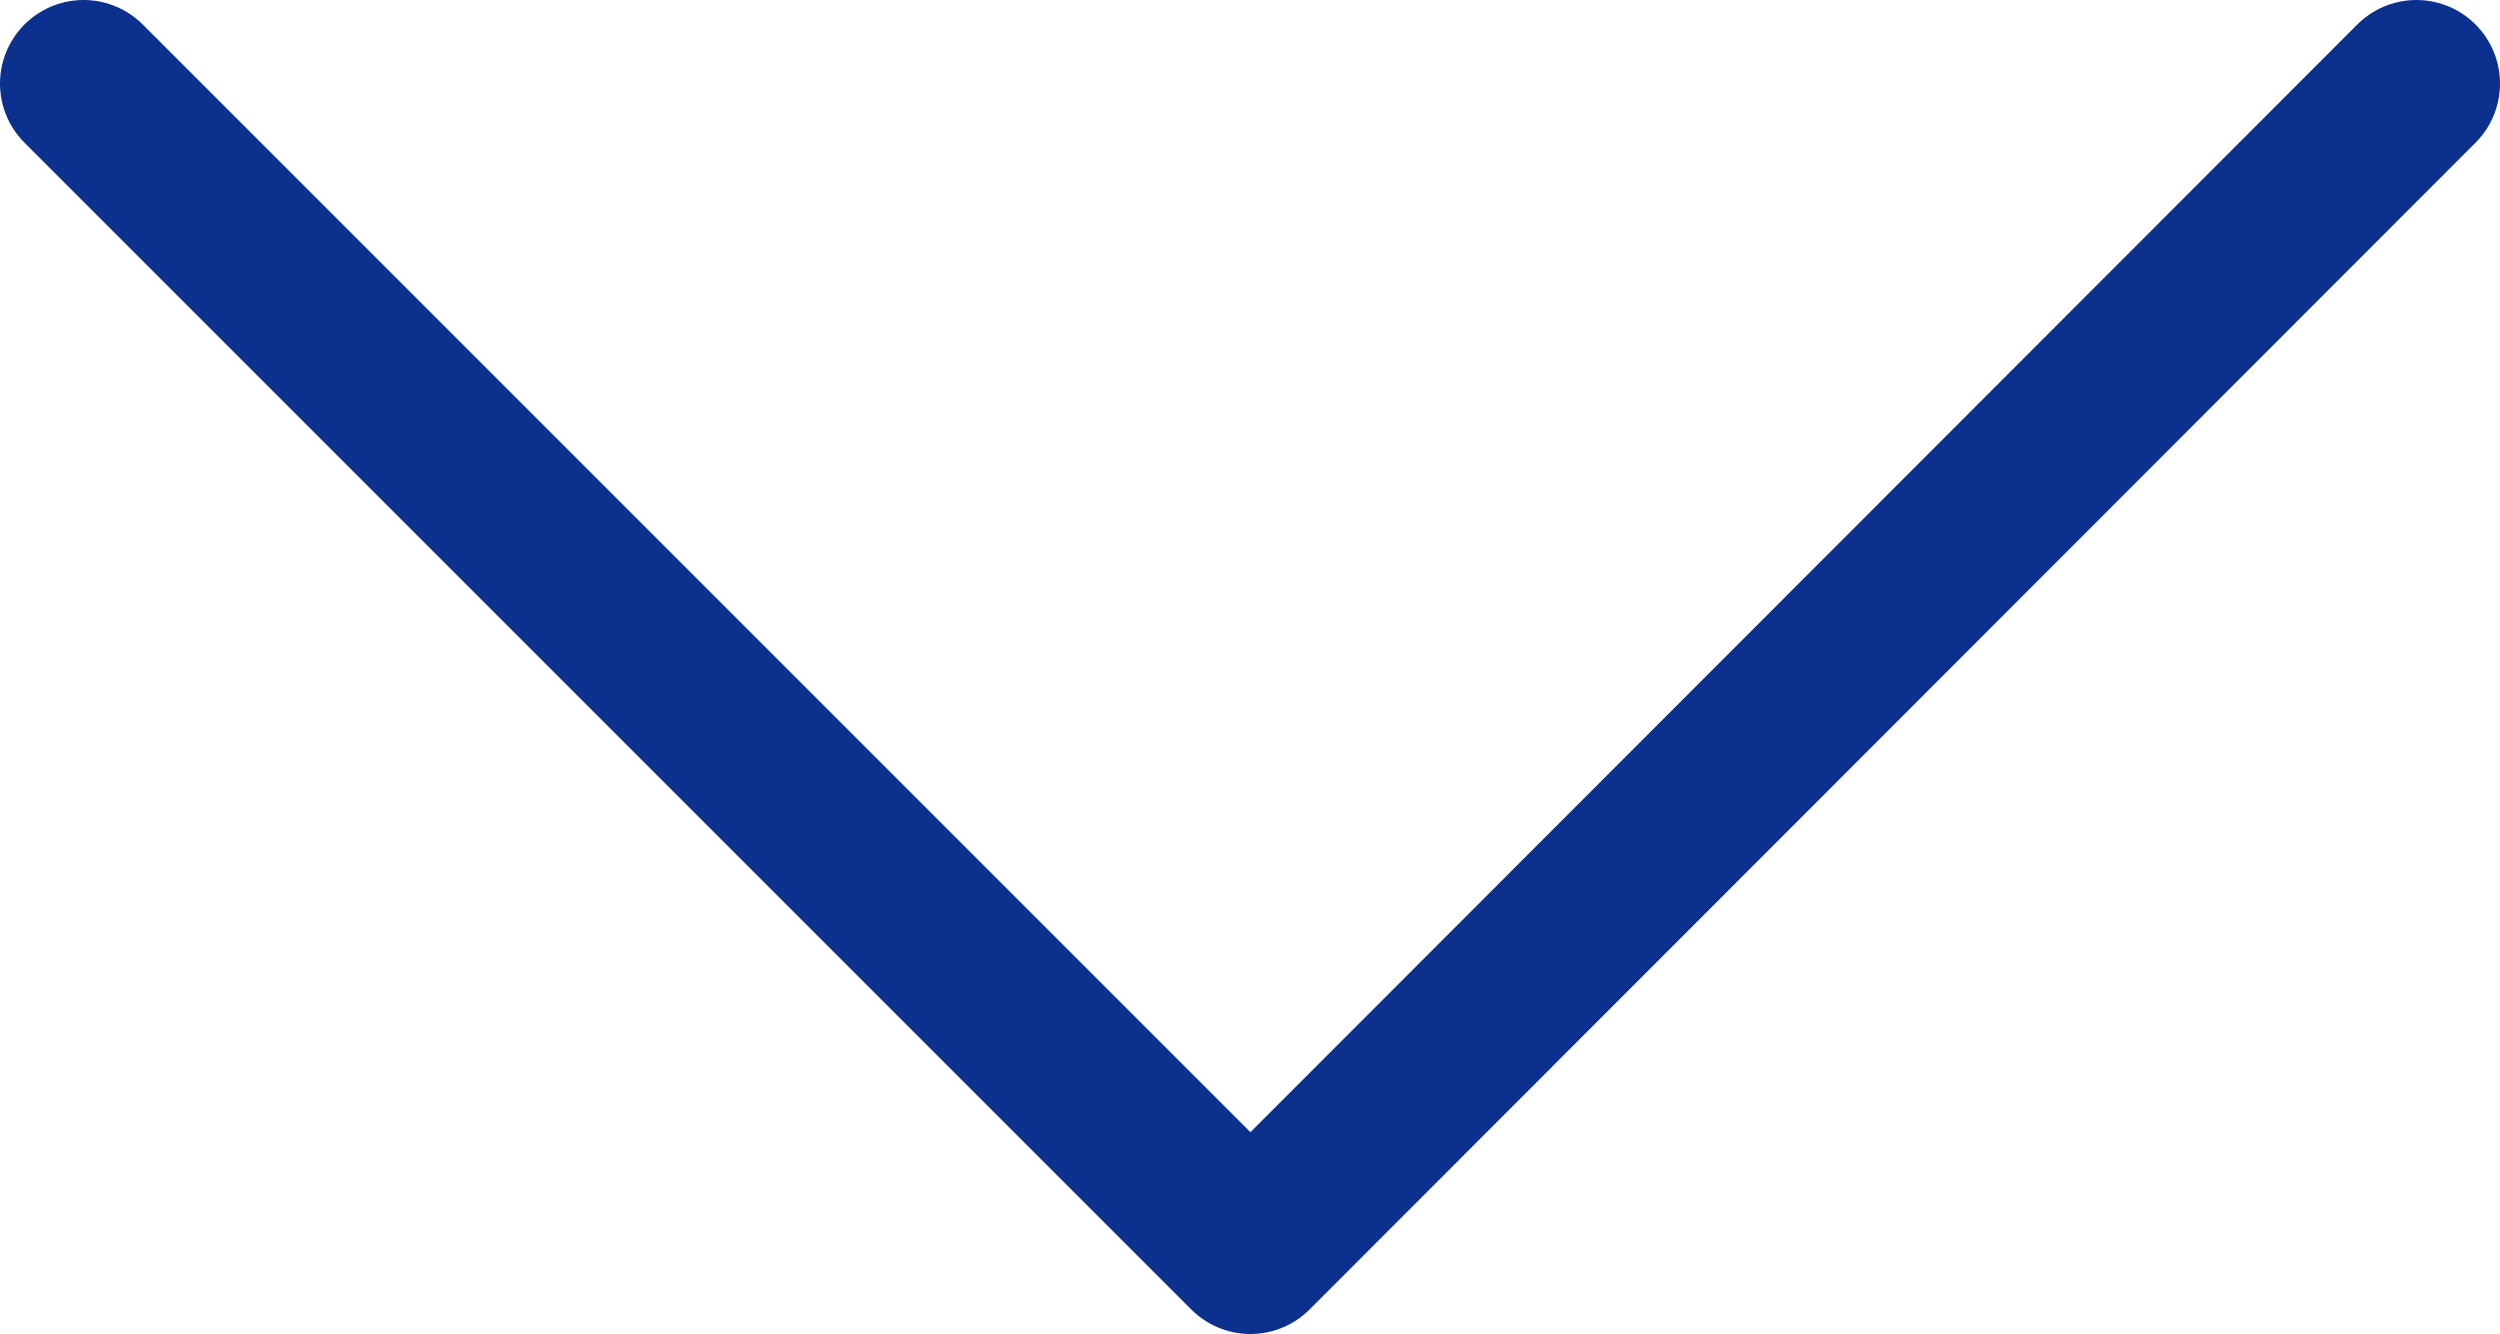 <?xml version="1.0" encoding="UTF-8"?><svg id="Layer_2" xmlns="http://www.w3.org/2000/svg" viewBox="0 0 29.91 15.96"><defs><style>.cls-1{fill:none;stroke:#0b308e;stroke-linecap:round;stroke-linejoin:round;stroke-width:2px;}</style></defs><g id="_デザイン"><polyline class="cls-1" points="28.91 1 14.96 14.96 1 1"/></g></svg>